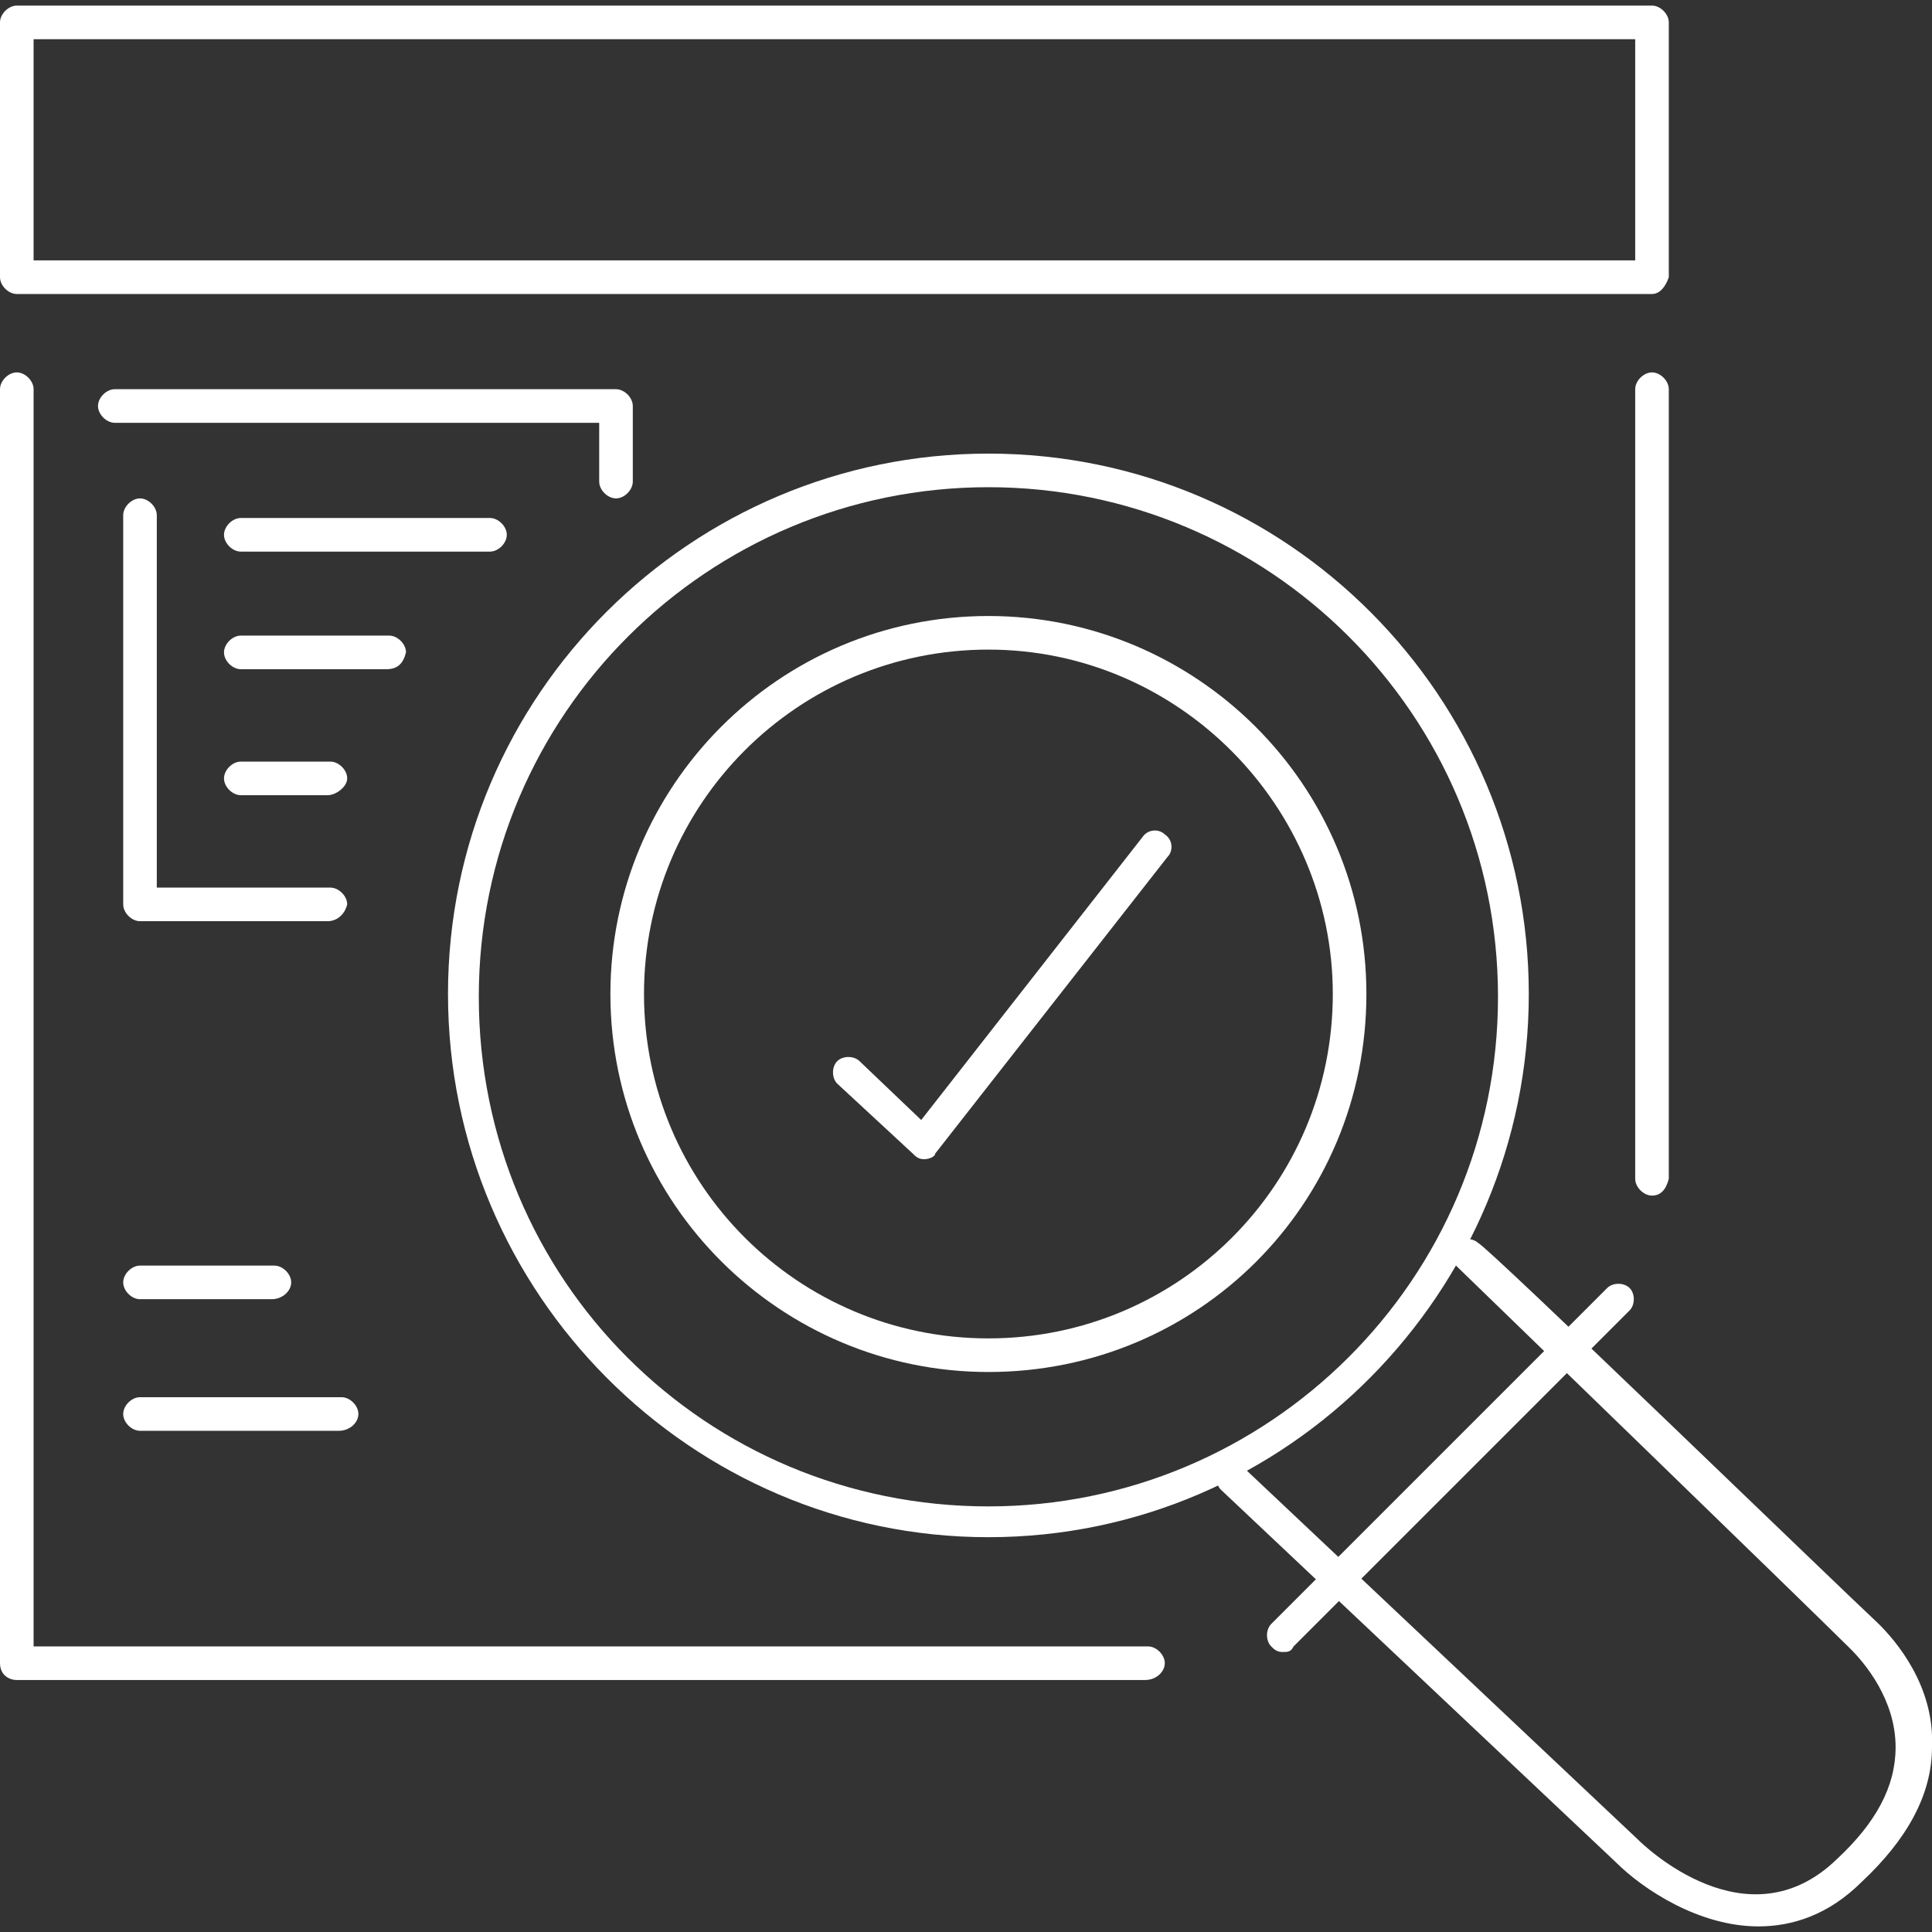 <?xml version="1.0" encoding="utf-8"?>
<!-- Generator: Adobe Illustrator 19.1.0, SVG Export Plug-In . SVG Version: 6.00 Build 0)  -->
<svg version="1.1" id="Layer_1" xmlns="http://www.w3.org/2000/svg" xmlns:xlink="http://www.w3.org/1999/xlink" x="0px" y="0px"
	 viewBox="0 0 69 69" style="enable-background:new 0 0 69 69;" xml:space="preserve">
<rect x="0" y="0" width="69" height="69" fill="#333333" stroke="none"/>
<style type="text/css">
	.st0{fill:#FFFFFF;}
</style>
<g>
	<path class="st0" d="M59,10.5H0.6C0.3,10.5,0,10.2,0,9.9V0.8c0-0.3,0.3-0.6,0.6-0.6H59c0.3,0,0.6,0.3,0.6,0.6v9.1
		C59.5,10.2,59.3,10.5,59,10.5z M1.2,9.3h57.2V1.4H1.2V9.3z"/>
	<path class="st0" d="M40.9,60H0.6C0.3,60,0,59.8,0,59.4V13.9c0-0.3,0.3-0.6,0.6-0.6s0.6,0.3,0.6,0.6v44.9h39.8
		c0.3,0,0.6,0.3,0.6,0.6S41.3,60,40.9,60z"/>
	<path class="st0" d="M59,42.7c-0.3,0-0.6-0.3-0.6-0.6V13.9c0-0.3,0.3-0.6,0.6-0.6c0.3,0,0.6,0.3,0.6,0.6v28.2
		C59.5,42.5,59.3,42.7,59,42.7z"/>
	<path class="st0" d="M22,17.8c-0.3,0-0.6-0.3-0.6-0.6v-2.1H4.1c-0.3,0-0.6-0.3-0.6-0.6s0.3-0.6,0.6-0.6H22c0.3,0,0.6,0.3,0.6,0.6
		v2.7C22.6,17.5,22.3,17.8,22,17.8z"/>
	<path class="st0" d="M11.7,32.9H5c-0.3,0-0.6-0.3-0.6-0.6V18.4c0-0.3,0.3-0.6,0.6-0.6c0.3,0,0.6,0.3,0.6,0.6v13.3h6.2
		c0.3,0,0.6,0.3,0.6,0.6C12.3,32.7,12,32.9,11.7,32.9z"/>
	<path class="st0" d="M17.5,19.7H8.6c-0.3,0-0.6-0.3-0.6-0.6c0-0.3,0.3-0.6,0.6-0.6h8.9c0.3,0,0.6,0.3,0.6,0.6
		C18.1,19.4,17.8,19.7,17.5,19.7z"/>
	<path class="st0" d="M13.8,23.9H8.6c-0.3,0-0.6-0.3-0.6-0.6c0-0.3,0.3-0.6,0.6-0.6h5.3c0.3,0,0.6,0.3,0.6,0.6
		C14.4,23.7,14.2,23.9,13.8,23.9z"/>
	<path class="st0" d="M11.7,28.4H8.6c-0.3,0-0.6-0.3-0.6-0.6s0.3-0.6,0.6-0.6h3.2c0.3,0,0.6,0.3,0.6,0.6S12,28.4,11.7,28.4z"/>
	<path class="st0" d="M9.7,46.4H5c-0.3,0-0.6-0.3-0.6-0.6s0.3-0.6,0.6-0.6h4.8c0.3,0,0.6,0.3,0.6,0.6S10.1,46.4,9.7,46.4z"/>
	<path class="st0" d="M12.1,51.1H5c-0.3,0-0.6-0.3-0.6-0.6s0.3-0.6,0.6-0.6h7.2c0.3,0,0.6,0.3,0.6,0.6S12.5,51.1,12.1,51.1z"/>
	<path class="st0" d="M33,41.4c-0.2,0-0.3-0.1-0.4-0.2l-2.7-2.5c-0.2-0.2-0.2-0.6,0-0.8c0.2-0.2,0.6-0.2,0.8,0l2.2,2.1l7.9-10.1
		c0.2-0.3,0.6-0.3,0.8-0.1c0.3,0.2,0.3,0.6,0.1,0.8l-8.3,10.6C33.4,41.3,33.2,41.4,33,41.4C33,41.4,33,41.4,33,41.4z"/>
	<path class="st0" d="M35.3,49c-7.4,0-13.5-6-13.5-13.5c0-7.4,6-13.5,13.5-13.5c7.4,0,13.5,6,13.5,13.5C48.8,43,42.8,49,35.3,49z
		 M35.3,23.2c-6.8,0-12.3,5.5-12.3,12.3c0,6.8,5.5,12.3,12.3,12.3c6.8,0,12.3-5.5,12.3-12.3C47.6,28.8,42.1,23.2,35.3,23.2z"/>
	<path class="st0" d="M35.3,54.9C24.7,54.9,16,46.2,16,35.5s8.7-19.3,19.3-19.3c10.7,0,19.3,8.7,19.3,19.3S46,54.9,35.3,54.9z
		 M35.3,17.4c-10,0-18.2,8.1-18.2,18.2s8.1,18.2,18.2,18.2c10,0,18.2-8.1,18.2-18.2S45.3,17.4,35.3,17.4z"/>
	<path class="st0" d="M62.8,68.8c-2.1,0-4.1-1.3-5.1-2.3L43.6,53.2c-0.2-0.2-0.2-0.6,0-0.8c0.2-0.2,0.6-0.3,0.8,0l14.1,13.3
		c0.2,0.2,3.9,3.8,7.1,0.7c1.4-1.3,2.1-2.6,2.1-4c0-1.7-1.1-3-1.6-3.5c-1.3-1.3-14-13.6-14.1-13.7c-0.2-0.2-0.2-0.6,0-0.8
		c0.2-0.2,0.6-0.2,0.8,0C53,44.4,65.7,56.7,67.1,58c0.6,0.6,2,2.2,1.9,4.4c0,1.7-0.9,3.3-2.5,4.8C65.3,68.4,64,68.8,62.8,68.8z"/>
	<path class="st0" d="M45.8,59c-0.2,0-0.3-0.1-0.4-0.2c-0.2-0.2-0.2-0.6,0-0.8l12-12c0.2-0.2,0.6-0.2,0.8,0c0.2,0.2,0.2,0.6,0,0.8
		l-12,12C46.1,59,46,59,45.8,59z"/>
</g>
</svg>
